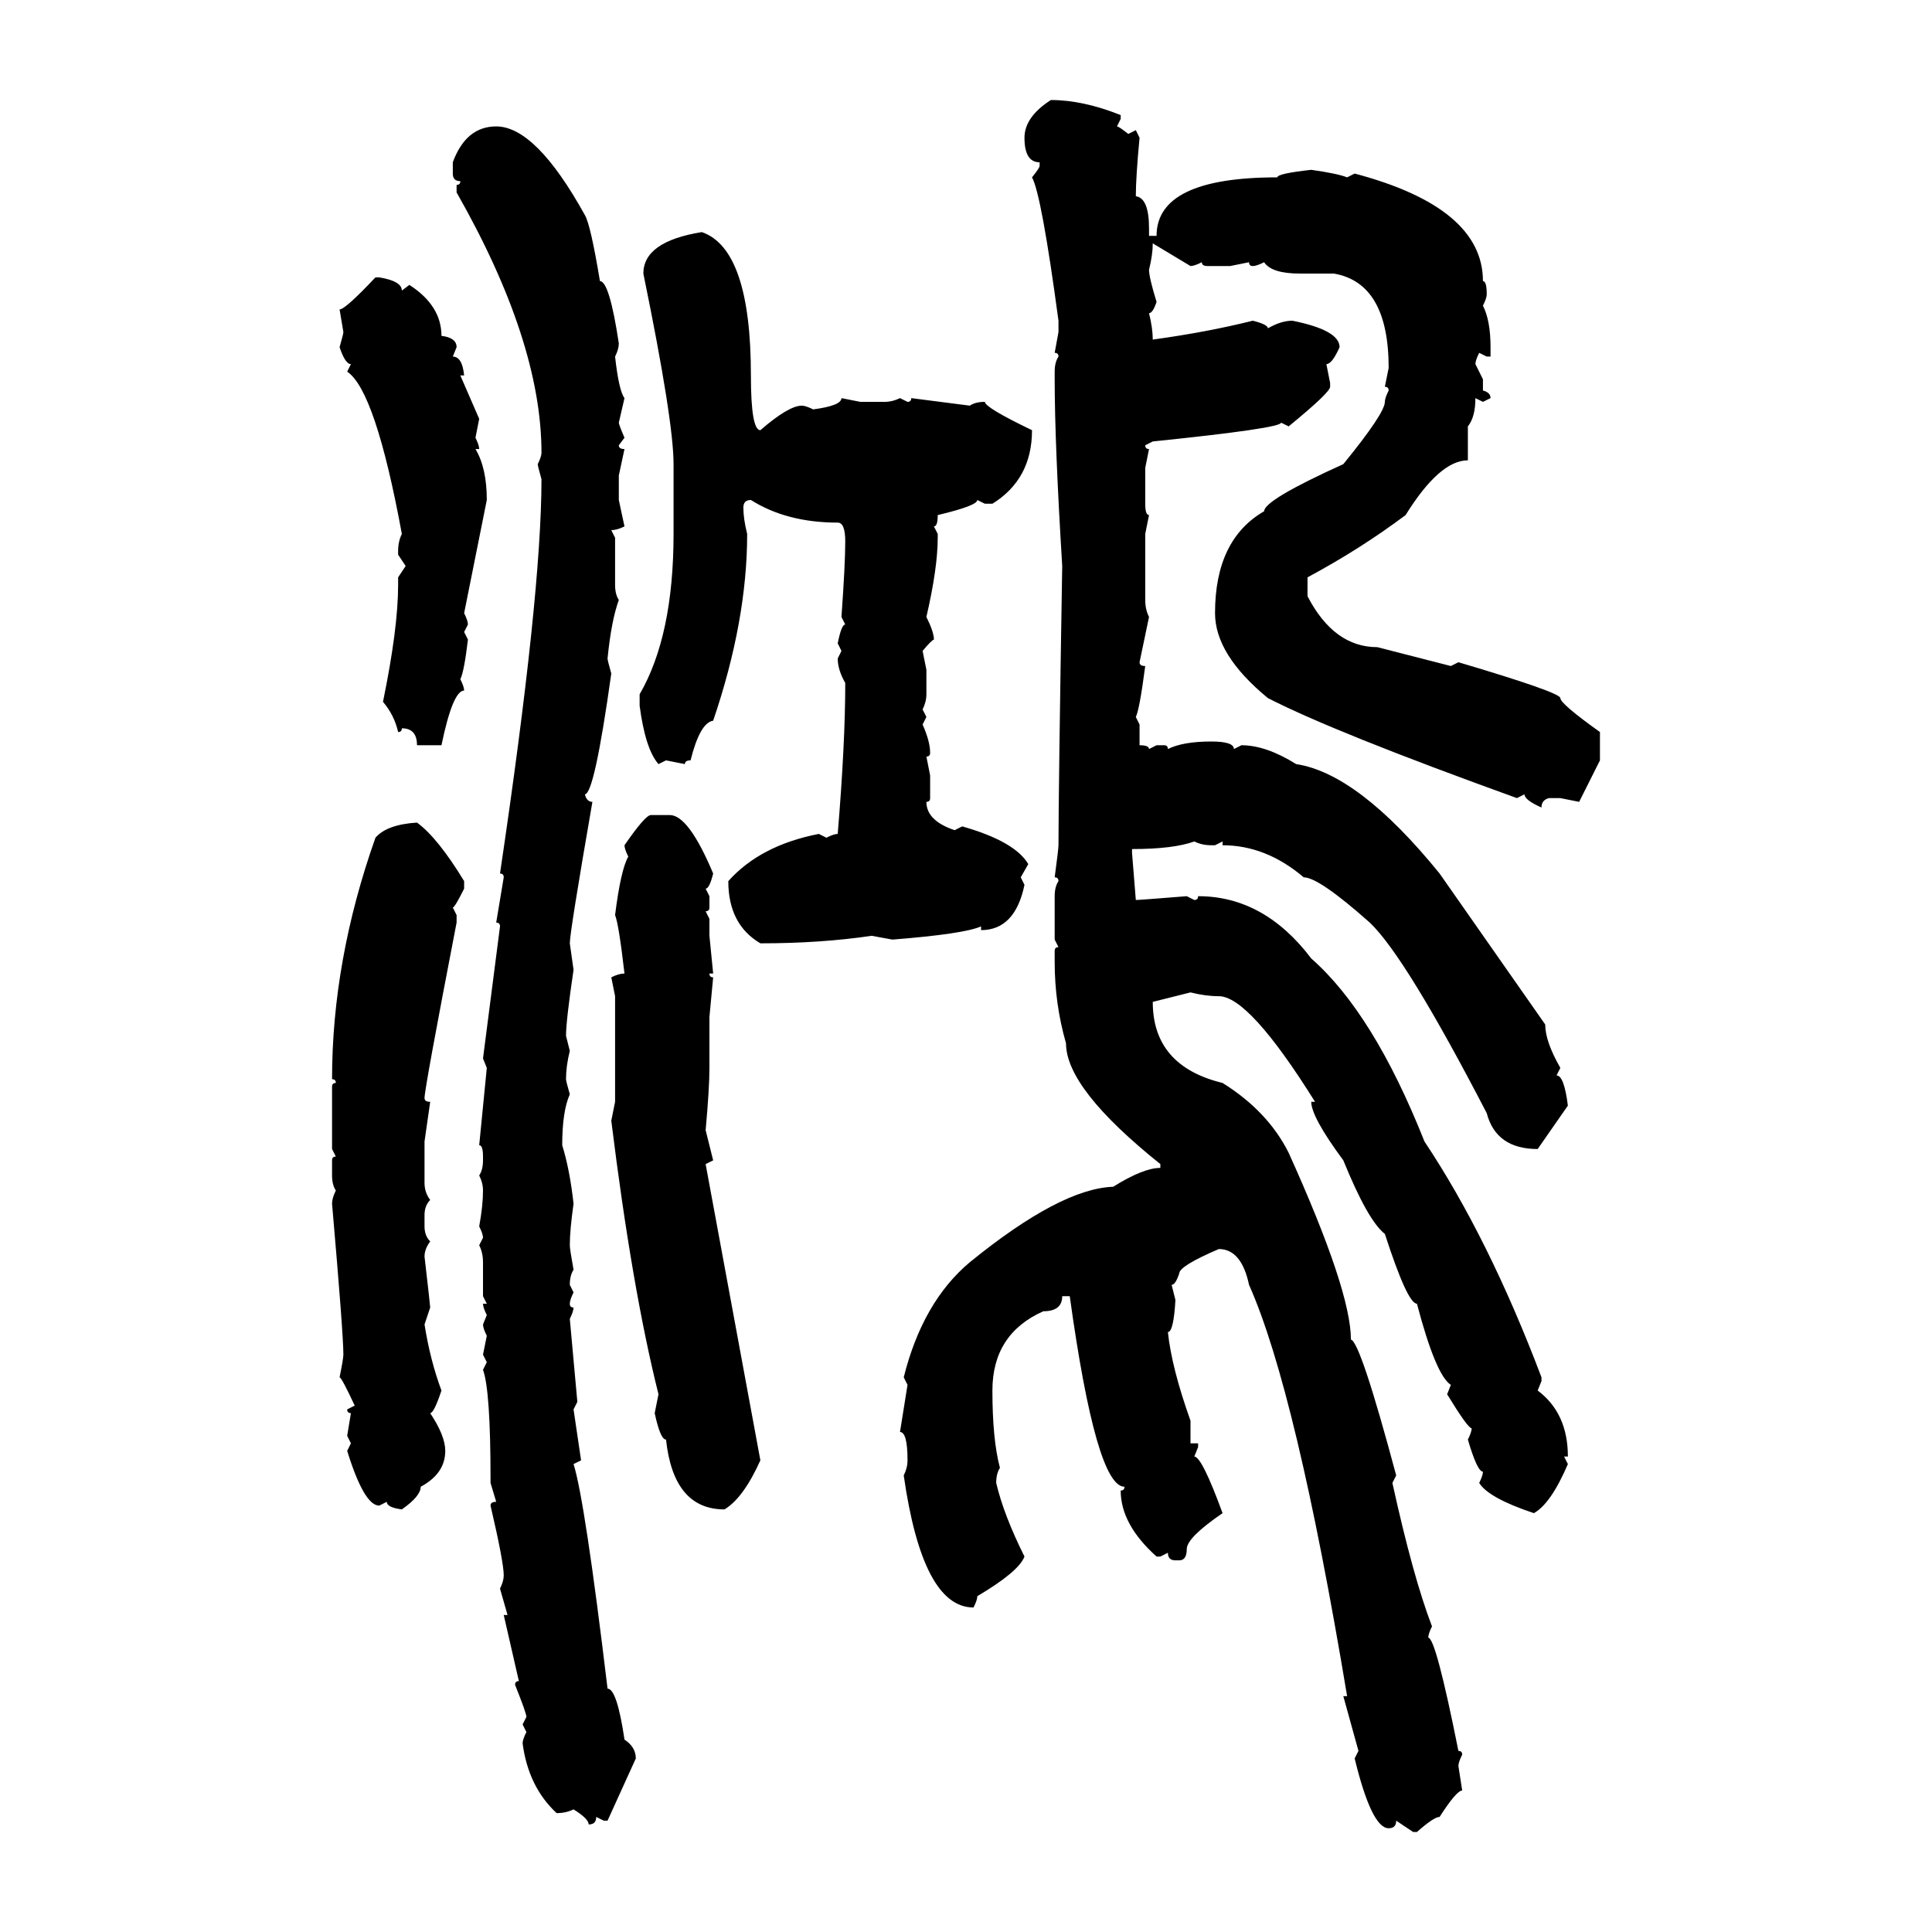 <svg xmlns="http://www.w3.org/2000/svg" xmlns:xlink="http://www.w3.org/1999/xlink" width="300" height="300"><path d="M163.18 15.53L163.18 15.53Q168.16 15.53 174.02 17.87L174.02 17.87L174.02 18.46L173.44 19.63Q173.73 19.63 175.20 20.80L175.20 20.80L176.37 20.21L176.95 21.39Q176.37 27.54 176.37 30.47L176.37 30.47Q178.42 30.76 178.42 35.45L178.42 35.45L178.42 36.62L179.59 36.62Q179.59 27.54 198.34 27.54L198.34 27.54Q198.34 26.95 203.61 26.37L203.61 26.37Q207.71 26.95 209.18 27.54L209.18 27.54L210.35 26.95Q230.27 32.23 230.27 43.65L230.27 43.65Q230.86 43.65 230.86 45.70L230.86 45.70Q230.86 46.29 230.27 47.46L230.27 47.46Q231.45 49.80 231.45 53.91L231.45 53.91L231.45 55.37L230.86 55.37L229.69 54.79Q229.10 55.96 229.10 56.54L229.10 56.54L230.27 58.89L230.27 60.64Q231.45 60.94 231.45 61.82L231.45 61.82L230.27 62.40L229.10 61.82Q229.10 64.75 227.93 66.21L227.93 66.21L227.93 71.48Q223.54 71.48 218.26 79.98L218.26 79.98Q211.23 85.25 203.03 89.65L203.03 89.65L203.03 92.58Q207.13 100.49 213.87 100.49L213.87 100.49L225.29 103.42L226.46 102.83Q242.29 107.52 242.29 108.40L242.29 108.40Q242.29 109.28 248.44 113.67L248.44 113.67L248.44 118.07L245.21 124.51L242.29 123.93L240.53 123.93Q239.36 124.22 239.36 125.39L239.36 125.39Q236.72 124.22 236.72 123.34L236.72 123.34L235.55 123.93Q207.13 113.67 196.88 108.40L196.88 108.40Q188.67 101.66 188.67 95.21L188.67 95.21Q188.67 83.79 196.29 79.39L196.29 79.39Q196.29 77.64 208.59 72.07L208.59 72.07Q215.04 64.16 215.04 62.40L215.04 62.40Q215.04 61.82 215.63 60.64L215.63 60.64Q215.63 60.06 215.04 60.06L215.04 60.06L215.63 57.13Q215.63 43.95 207.13 42.48L207.13 42.48L201.86 42.48Q197.46 42.48 196.29 40.72L196.29 40.72Q195.12 41.31 194.53 41.31L194.53 41.31Q193.95 41.31 193.95 40.72L193.95 40.72L191.02 41.31L187.50 41.31Q186.62 41.31 186.62 40.72L186.62 40.72Q185.45 41.31 184.86 41.31L184.86 41.31L179.00 37.79Q179.00 39.55 178.42 41.89L178.42 41.89Q178.42 43.07 179.59 46.88L179.59 46.88Q179.00 48.63 178.42 48.63L178.42 48.63Q179.00 50.98 179.00 52.73L179.00 52.73Q187.50 51.56 194.53 49.80L194.53 49.80Q196.88 50.39 196.88 50.98L196.88 50.98Q198.93 49.80 200.68 49.80L200.68 49.80Q208.01 51.27 208.01 53.91L208.01 53.91Q206.84 56.54 205.96 56.54L205.96 56.54L206.54 59.47L206.54 60.06Q206.54 60.94 200.10 66.21L200.10 66.21L198.93 65.63Q198.93 66.50 179.00 68.55L179.00 68.55L177.83 69.14Q177.83 69.73 178.42 69.73L178.42 69.73L177.83 72.66L177.83 78.22Q177.83 79.98 178.42 79.98L178.42 79.98L177.83 82.91L177.83 93.16Q177.83 94.63 178.42 95.80L178.42 95.80L176.95 102.83Q176.95 103.42 177.83 103.42L177.83 103.42Q176.95 110.16 176.37 111.33L176.37 111.33L176.95 112.50L176.95 115.72Q178.42 115.72 178.42 116.31L178.42 116.31L179.59 115.72L180.76 115.72Q181.35 115.72 181.35 116.31L181.35 116.31Q183.69 115.14 188.09 115.14L188.09 115.14Q191.60 115.14 191.60 116.31L191.60 116.31L192.77 115.72Q196.58 115.72 201.27 118.65L201.27 118.65Q210.94 120.12 223.54 135.64L223.54 135.64L239.94 159.08Q239.94 161.72 242.29 165.82L242.29 165.82L241.70 166.99Q242.87 166.99 243.46 171.68L243.46 171.68L238.77 178.42Q232.32 178.42 230.86 172.85L230.86 172.85Q218.26 148.54 212.70 143.26L212.70 143.26Q204.79 136.23 202.44 136.23L202.44 136.23Q196.58 131.25 189.84 131.25L189.84 131.25L189.84 130.66L188.67 131.25L188.09 131.25Q186.62 131.25 185.45 130.66L185.45 130.66Q182.23 131.84 175.78 131.84L175.78 131.84L175.78 132.42L176.37 139.75Q176.95 139.75 184.28 139.16L184.28 139.16L185.45 139.75Q186.04 139.75 186.04 139.16L186.04 139.16Q196.29 139.16 203.61 148.83L203.61 148.83Q213.28 157.32 221.19 177.25L221.19 177.25Q231.15 192.19 239.36 213.87L239.36 213.87L239.36 214.45L238.77 215.92Q243.46 219.43 243.46 226.17L243.46 226.17L242.87 226.17L243.46 227.34Q240.82 233.50 238.18 234.96L238.18 234.96Q231.15 232.62 229.69 230.27L229.69 230.27Q230.27 229.10 230.27 228.52L230.27 228.52Q229.39 228.52 227.93 223.54L227.93 223.54Q228.52 222.36 228.52 221.78L228.52 221.78Q227.93 221.78 224.71 216.50L224.71 216.50L225.29 215.04Q222.95 213.57 220.02 202.44L220.02 202.44Q218.55 202.44 215.04 191.60L215.04 191.60Q212.40 189.55 208.59 180.18L208.59 180.18Q203.61 173.44 203.61 171.09L203.61 171.09L204.20 171.09Q193.95 154.69 189.26 154.69L189.26 154.69Q187.21 154.69 184.86 154.10L184.86 154.10L179.00 155.57Q179.00 165.53 189.84 168.16L189.84 168.16Q196.88 172.56 200.10 179.00L200.10 179.00Q209.77 200.39 209.77 208.01L209.77 208.01Q211.23 208.30 216.80 229.10L216.80 229.10L216.21 230.27Q219.43 244.92 222.36 252.54L222.36 252.54Q221.78 253.71 221.78 254.30L221.78 254.30Q222.95 254.30 226.46 271.88L226.46 271.88Q227.05 271.88 227.05 272.46L227.05 272.46Q226.46 273.63 226.46 274.22L226.46 274.22L227.05 278.03Q226.17 278.03 223.54 282.13L223.54 282.13Q222.66 282.13 220.02 284.47L220.02 284.47L219.43 284.47L216.80 282.71Q216.80 283.89 215.63 283.89L215.63 283.89Q212.99 283.89 210.35 273.05L210.35 273.05L210.94 271.88L208.59 263.38L209.18 263.38Q201.27 215.92 193.95 199.51L193.95 199.51Q192.77 193.95 189.26 193.95L189.26 193.95Q183.11 196.58 183.11 197.75L183.11 197.75Q182.52 199.51 181.93 199.51L181.93 199.51L182.52 201.86Q182.23 206.84 181.35 206.84L181.35 206.84Q181.93 212.40 184.86 220.61L184.86 220.61L184.86 224.12L186.04 224.12L186.04 224.71L185.45 226.17Q186.62 226.17 189.84 234.96L189.84 234.96Q184.28 238.77 184.28 240.53L184.28 240.53Q184.28 242.29 183.11 242.29L183.11 242.29L182.52 242.29Q181.35 242.29 181.35 241.11L181.35 241.11L180.18 241.70L179.59 241.70Q174.02 236.72 174.02 231.45L174.02 231.45Q174.61 231.45 174.61 230.86L174.61 230.86Q170.21 230.86 166.11 201.27L166.11 201.27L164.94 201.27Q164.94 203.61 162.01 203.61L162.01 203.61Q154.10 207.13 154.10 215.92L154.10 215.92Q154.10 223.54 155.27 227.93L155.27 227.93Q154.69 228.81 154.69 230.27L154.69 230.27Q155.86 235.25 159.08 241.70L159.08 241.70Q158.20 244.04 151.76 247.85L151.76 247.85Q151.76 248.44 151.17 249.61L151.17 249.61Q143.26 249.61 140.33 229.10L140.33 229.10Q140.92 227.93 140.92 226.76L140.92 226.76Q140.92 222.36 139.75 222.36L139.75 222.36L140.92 215.04L140.33 213.87Q143.26 202.15 150.59 196.00L150.59 196.00Q164.65 184.57 172.85 184.28L172.85 184.28Q177.54 181.35 180.18 181.35L180.18 181.35L180.18 180.76Q165.53 169.04 165.53 162.01L165.53 162.01Q163.77 155.86 163.77 149.41L163.77 149.41L163.77 147.66Q163.77 147.07 164.36 147.07L164.36 147.07L163.77 145.90L163.77 139.16Q163.77 137.70 164.36 136.82L164.36 136.82Q164.36 136.23 163.77 136.23L163.77 136.23Q164.36 131.84 164.36 131.25L164.36 131.25Q164.36 123.05 164.94 87.89L164.94 87.89Q163.77 68.85 163.77 58.89L163.77 58.89L163.77 57.71Q163.77 56.25 164.36 55.37L164.36 55.37Q164.36 54.79 163.77 54.79L163.77 54.79L164.36 51.56L164.36 49.80Q161.72 30.18 160.25 27.54L160.25 27.54Q161.43 26.07 161.43 25.78L161.43 25.78L161.43 25.20Q159.08 25.20 159.08 21.39L159.08 21.39Q159.08 18.16 163.18 15.53ZM77.05 19.63L77.05 19.63Q83.20 19.63 90.82 33.40L90.82 33.40Q91.70 34.86 93.16 43.65L93.16 43.65Q94.63 43.65 96.09 53.32L96.09 53.32Q96.09 54.20 95.51 55.37L95.51 55.37Q96.09 60.64 96.97 61.82L96.97 61.82L96.09 65.63Q96.09 65.92 96.97 67.97L96.97 67.97L96.09 69.14Q96.09 69.73 96.97 69.73L96.97 69.73L96.09 73.83L96.09 77.64L96.97 81.74Q95.80 82.32 94.92 82.32L94.92 82.32L95.51 83.50L95.51 90.82Q95.51 92.29 96.09 93.16L96.09 93.16Q94.92 96.39 94.34 102.25L94.34 102.25Q94.34 102.54 94.92 104.59L94.92 104.59Q92.29 123.34 90.82 123.34L90.82 123.34Q91.11 124.51 91.99 124.51L91.99 124.51Q88.48 144.73 88.48 146.48L88.48 146.48L89.06 150.59Q87.89 158.50 87.89 160.84L87.89 160.84L88.48 163.18Q87.89 165.53 87.89 167.58L87.89 167.58Q87.89 167.87 88.48 169.92L88.48 169.92Q87.30 172.56 87.30 177.83L87.30 177.83Q88.48 181.64 89.06 186.91L89.06 186.91Q88.48 191.02 88.48 193.36L88.48 193.36Q88.48 193.95 89.06 197.17L89.06 197.17Q88.48 198.05 88.48 199.51L88.48 199.51L89.06 200.68Q88.48 201.86 88.48 202.44L88.48 202.44Q88.48 203.03 89.06 203.03L89.06 203.03Q89.06 203.61 88.48 204.79L88.48 204.79L89.65 217.68L89.06 218.85L90.23 226.76L89.06 227.34Q90.82 232.91 94.34 262.21L94.34 262.21Q95.80 262.21 96.97 270.12L96.97 270.12Q98.73 271.29 98.73 273.05L98.73 273.05L94.34 282.71L93.75 282.71L92.58 282.13Q92.58 283.30 91.41 283.30L91.41 283.30Q91.41 282.42 89.06 280.96L89.06 280.96Q87.89 281.54 86.43 281.54L86.43 281.54Q82.03 277.44 81.15 270.70L81.15 270.70Q81.15 270.12 81.74 268.95L81.74 268.95L81.15 267.77L81.74 266.60Q81.74 266.02 79.98 261.62L79.98 261.62Q79.98 261.04 80.57 261.04L80.57 261.04L78.22 250.78L78.81 250.78L77.64 246.68Q78.22 245.51 78.22 244.63L78.22 244.63Q78.22 242.58 76.17 233.79L76.17 233.79Q76.17 233.20 77.05 233.20L77.05 233.20L76.17 230.27L76.17 229.69Q76.17 215.92 75 212.70L75 212.70L75.59 211.52L75 210.35L75.59 207.42Q75 206.25 75 205.66L75 205.66L75.59 204.20Q75 203.03 75 202.44L75 202.44L75.59 202.44L75 201.27L75 196.00Q75 194.53 74.41 193.36L74.41 193.36L75 192.19Q75 191.60 74.41 190.43L74.41 190.43Q75 187.21 75 184.86L75 184.86Q75 183.69 74.41 182.52L74.41 182.52Q75 181.64 75 180.18L75 180.18L75 179.59Q75 177.83 74.41 177.83L74.41 177.83L75.59 165.82L75 164.36L77.64 143.85Q77.64 143.26 77.05 143.26L77.05 143.26L78.22 136.23Q78.22 135.64 77.64 135.64L77.64 135.64Q84.08 92.29 84.08 74.41L84.08 74.41Q83.50 72.36 83.50 72.07L83.50 72.07Q84.08 70.90 84.08 70.31L84.08 70.31Q84.08 53.03 70.90 29.88L70.90 29.88L70.90 28.71Q71.48 28.71 71.48 28.13L71.48 28.13Q70.31 28.13 70.31 26.95L70.31 26.95L70.31 25.20Q72.36 19.63 77.05 19.63ZM108.98 36.04L108.98 36.04Q116.60 38.67 116.60 58.30L116.60 58.30Q116.60 66.80 118.07 66.80L118.07 66.80Q122.46 62.99 124.51 62.99L124.51 62.99Q125.10 62.99 126.27 63.57L126.27 63.57Q130.66 62.99 130.66 61.82L130.66 61.82L133.59 62.40L137.40 62.40Q138.57 62.40 139.75 61.82L139.75 61.82L140.92 62.40Q141.50 62.40 141.50 61.82L141.50 61.82L150.59 62.99Q151.46 62.40 152.93 62.40L152.93 62.40Q152.93 63.28 160.25 66.80L160.25 66.80Q160.25 74.41 154.10 78.22L154.10 78.22L152.93 78.22L151.76 77.64Q151.76 78.52 145.61 79.98L145.61 79.98Q145.61 81.74 145.02 81.74L145.02 81.74L145.61 82.91L145.61 83.50Q145.61 88.18 143.85 95.80L143.85 95.80Q145.02 98.14 145.02 99.32L145.02 99.32Q144.73 99.32 143.26 101.07L143.26 101.07L143.85 104.00L143.85 107.81Q143.85 108.98 143.26 110.16L143.26 110.16L143.85 111.33L143.26 112.50Q144.43 115.14 144.43 116.89L144.43 116.89Q144.43 117.48 143.85 117.48L143.85 117.48L144.43 120.41L144.43 123.93Q144.43 124.51 143.85 124.51L143.85 124.51Q143.85 127.44 148.24 128.91L148.24 128.91L149.41 128.32Q157.62 130.66 159.67 134.18L159.67 134.18L158.50 136.23L159.08 137.40Q157.62 144.43 152.34 144.43L152.34 144.43L152.34 143.85Q149.71 145.02 138.57 145.90L138.57 145.90L135.35 145.31Q127.44 146.48 118.07 146.48L118.07 146.48Q113.09 143.55 113.09 136.82L113.09 136.82Q118.07 131.25 127.15 129.49L127.15 129.49L128.32 130.08Q129.49 129.49 130.08 129.49L130.08 129.49Q131.25 115.43 131.25 106.05L131.25 106.05Q130.08 104.00 130.08 102.25L130.08 102.25L130.66 101.07L130.08 99.90Q130.66 96.97 131.25 96.97L131.25 96.97L130.66 95.80Q131.25 87.60 131.25 84.08L131.25 84.08Q131.25 81.15 130.08 81.15L130.08 81.15Q122.17 81.15 116.60 77.64L116.60 77.64Q115.43 77.64 115.43 78.81L115.43 78.81Q115.43 80.57 116.02 82.91L116.02 82.91Q116.02 96.39 110.74 111.91L110.74 111.91Q108.69 112.21 107.23 118.07L107.23 118.07Q106.35 118.07 106.35 118.65L106.35 118.65L103.42 118.07L102.25 118.65Q100.20 116.31 99.32 109.57L99.32 109.57L99.32 107.81Q104.59 98.73 104.59 82.91L104.59 82.91L104.59 72.07Q104.59 65.33 99.90 42.48L99.90 42.48Q99.90 37.50 108.98 36.04ZM58.30 43.07L58.30 43.07L58.89 43.07Q62.40 43.65 62.40 45.12L62.40 45.12L63.57 44.24Q68.55 47.46 68.55 52.15L68.55 52.15Q70.90 52.44 70.90 53.91L70.90 53.91L70.31 55.37Q71.78 55.37 72.07 58.30L72.07 58.30L71.48 58.30L74.41 65.04L73.83 67.97Q74.41 69.14 74.41 69.73L74.41 69.73L73.83 69.73Q75.59 72.66 75.59 77.64L75.59 77.64L72.07 95.21Q72.66 96.39 72.66 96.97L72.66 96.97L72.07 98.14L72.66 99.32Q72.07 104.30 71.48 105.47L71.48 105.47Q72.07 106.64 72.07 107.23L72.07 107.23Q70.31 107.23 68.55 115.72L68.55 115.72L64.75 115.72Q64.75 113.09 62.40 113.09L62.40 113.09Q62.40 113.67 61.82 113.67L61.82 113.67Q61.23 111.04 59.47 108.98L59.47 108.98Q61.82 97.56 61.82 90.82L61.82 90.82L61.82 89.65L62.99 87.89L61.82 86.13L61.82 85.55Q61.82 84.08 62.40 82.91L62.40 82.91Q58.30 60.64 53.91 57.71L53.91 57.71L54.49 56.54Q53.61 56.54 52.73 53.91L52.73 53.91Q53.32 51.86 53.32 51.56L53.32 51.56L52.73 48.05Q53.61 48.05 58.30 43.07ZM101.07 126.56L101.07 126.56L104.00 126.56Q106.93 126.56 110.74 135.64L110.74 135.64Q110.16 137.99 109.57 137.99L109.57 137.99L110.16 139.16L110.16 140.92Q110.16 141.50 109.57 141.50L109.57 141.50L110.16 142.68L110.16 145.31L110.74 151.17L110.16 151.17Q110.16 151.76 110.74 151.76L110.74 151.76L110.16 157.91L110.16 165.82Q110.16 169.04 109.57 175.49L109.57 175.49L110.74 180.18L109.57 180.76L118.07 226.76Q115.43 232.62 112.50 234.38L112.50 234.38Q104.59 234.38 103.42 223.54L103.42 223.54Q102.54 223.54 101.66 219.43L101.66 219.43L102.25 216.50Q98.14 200.10 94.92 174.02L94.92 174.02L95.51 171.09L95.51 154.69L94.92 151.76Q96.09 151.17 96.97 151.17L96.97 151.17Q96.09 143.55 95.51 142.09L95.51 142.09Q96.39 135.06 97.56 133.01L97.56 133.01Q96.97 131.84 96.97 131.25L96.97 131.25Q100.20 126.56 101.07 126.56ZM64.75 127.73L64.75 127.73Q67.97 130.08 72.07 136.82L72.07 136.82L72.07 137.99Q70.61 140.92 70.31 140.92L70.31 140.92L70.90 142.09L70.90 143.26Q65.92 169.04 65.92 170.51L65.92 170.51Q65.92 171.09 66.80 171.09L66.80 171.09L65.92 177.25L65.92 183.69Q65.92 185.16 66.80 186.33L66.80 186.33Q65.92 187.21 65.92 188.67L65.92 188.67L65.92 190.43Q65.92 191.89 66.80 192.77L66.80 192.77Q65.92 193.95 65.92 195.12L65.92 195.12Q66.80 202.73 66.80 203.03L66.80 203.03L65.92 205.66Q66.80 211.23 68.55 215.92L68.55 215.92Q67.38 219.43 66.80 219.43L66.80 219.43Q69.14 222.95 69.14 225.29L69.14 225.29Q69.14 228.81 65.33 230.86L65.33 230.86Q65.33 232.32 62.40 234.38L62.40 234.38Q60.06 234.08 60.06 233.20L60.06 233.20L58.89 233.79Q56.54 233.79 53.91 225.29L53.91 225.29L54.49 224.12L53.91 222.95L54.49 219.43Q53.91 219.43 53.91 218.85L53.91 218.85L55.08 218.26Q53.03 213.87 52.73 213.87L52.73 213.87Q53.32 210.94 53.32 210.35L53.32 210.35Q53.32 207.13 51.56 186.91L51.56 186.91Q51.56 186.04 52.15 184.86L52.15 184.86Q51.56 183.98 51.56 182.52L51.56 182.52L51.56 180.18Q51.56 179.59 52.15 179.59L52.15 179.59L51.56 178.42L51.56 168.75Q51.56 168.16 52.15 168.16L52.15 168.16Q52.15 167.58 51.56 167.58L51.56 167.58Q51.56 149.12 58.30 130.08L58.30 130.08Q60.06 128.03 64.75 127.73Z"/></svg>